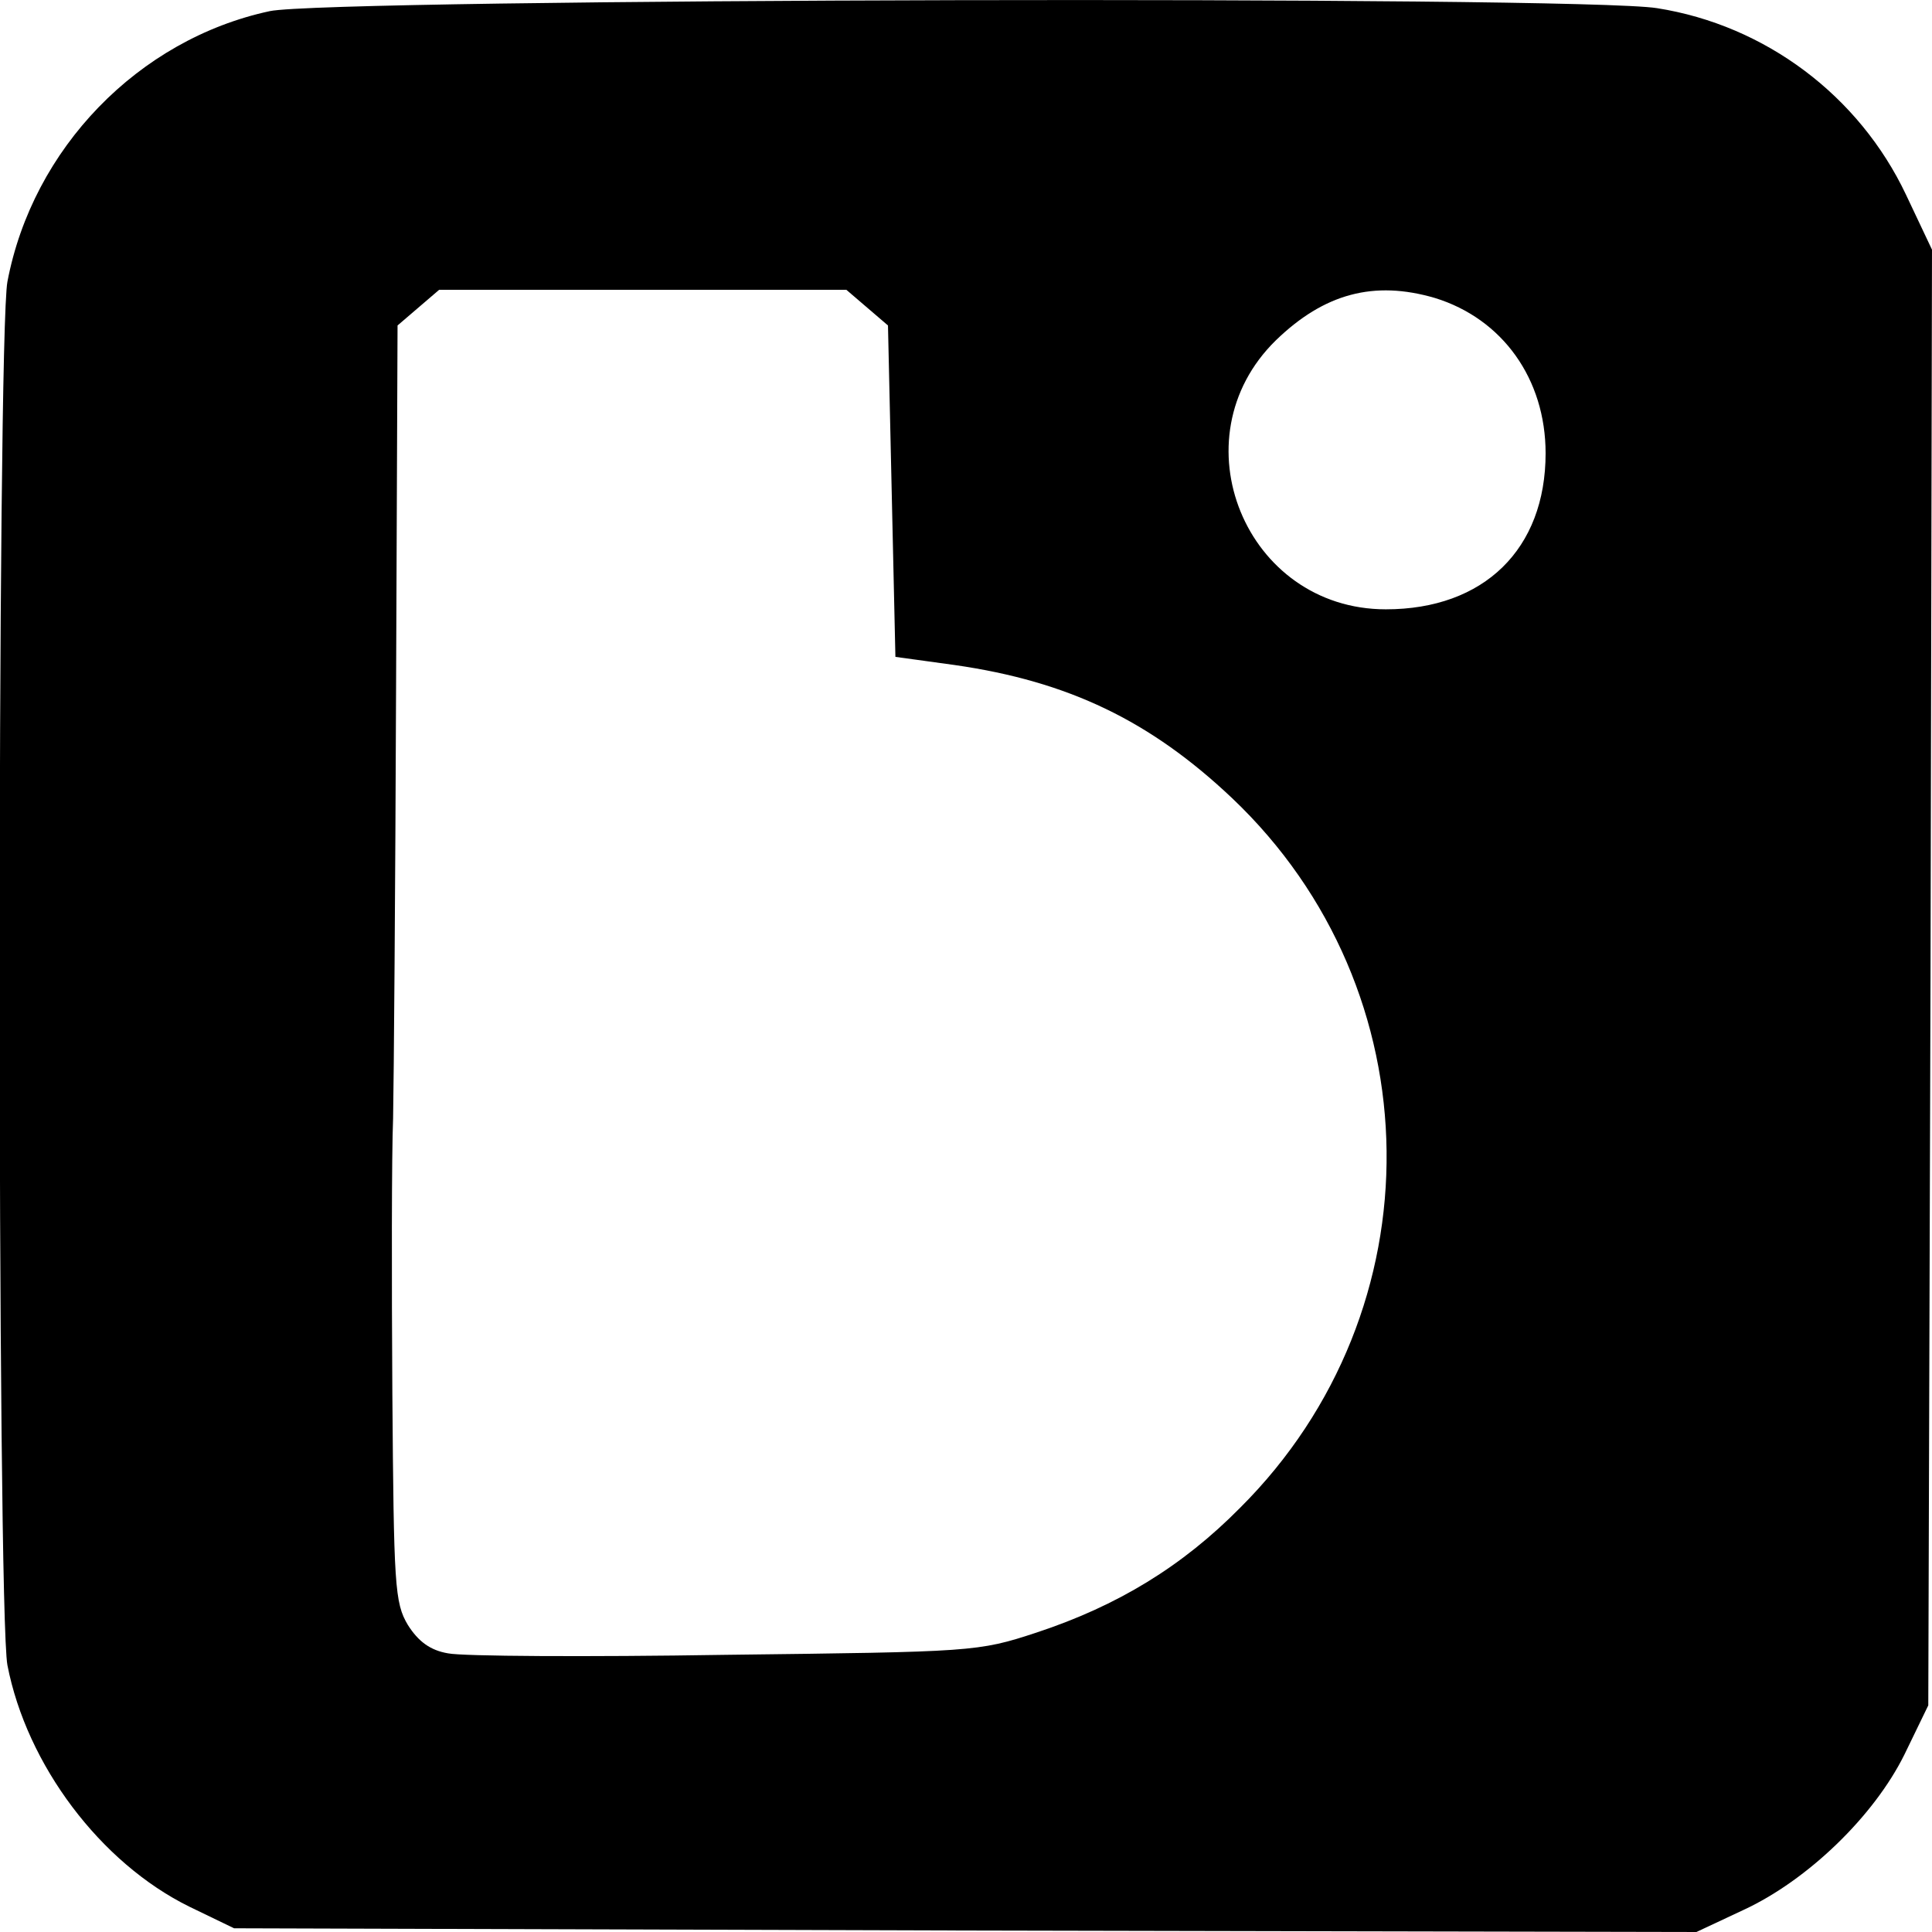 <?xml version="1.0" standalone="no"?>
<!DOCTYPE svg PUBLIC "-//W3C//DTD SVG 20010904//EN"
 "http://www.w3.org/TR/2001/REC-SVG-20010904/DTD/svg10.dtd">
<svg version="1.0" xmlns="http://www.w3.org/2000/svg"
 width="260pt" height="260pt" viewBox="0 0 260 260"
 preserveAspectRatio="xMidYMid meet">
<g transform="translate(0,260) scale(0.1,-0.1)"
fill="#000000" stroke="none">
<path d="M363 2585 c-177 -38 -319 -185 -353 -364 -14 -73 -14 -1789 0 -1862
26 -134 125 -266 245 -325 l60 -29 984 -3 984 -2 64 30 c86 40 175 126 216
209 l32 66 3 979 2 980 -35 74 c-63 133 -189 228 -335 251 -104 17 -1788 13
-1867 -4z m804 -399 l28 -24 5 -223 5 -223 80 -11 c153 -22 263 -75 373 -179
273 -259 278 -689 11 -955 -78 -79 -165 -132 -274 -168 -79 -26 -85 -26 -419
-30 -186 -3 -354 -2 -373 2 -24 4 -40 16 -54 38 -18 30 -19 53 -21 312 -1 154
-1 321 1 370 1 50 3 310 4 578 l2 489 28 24 28 24 274 0 274 0 28 -24z m764
13 c91 -28 149 -109 149 -209 0 -129 -83 -210 -215 -210 -189 0 -283 230 -148
362 65 63 132 81 214 57z"/>
</g>
</svg>
